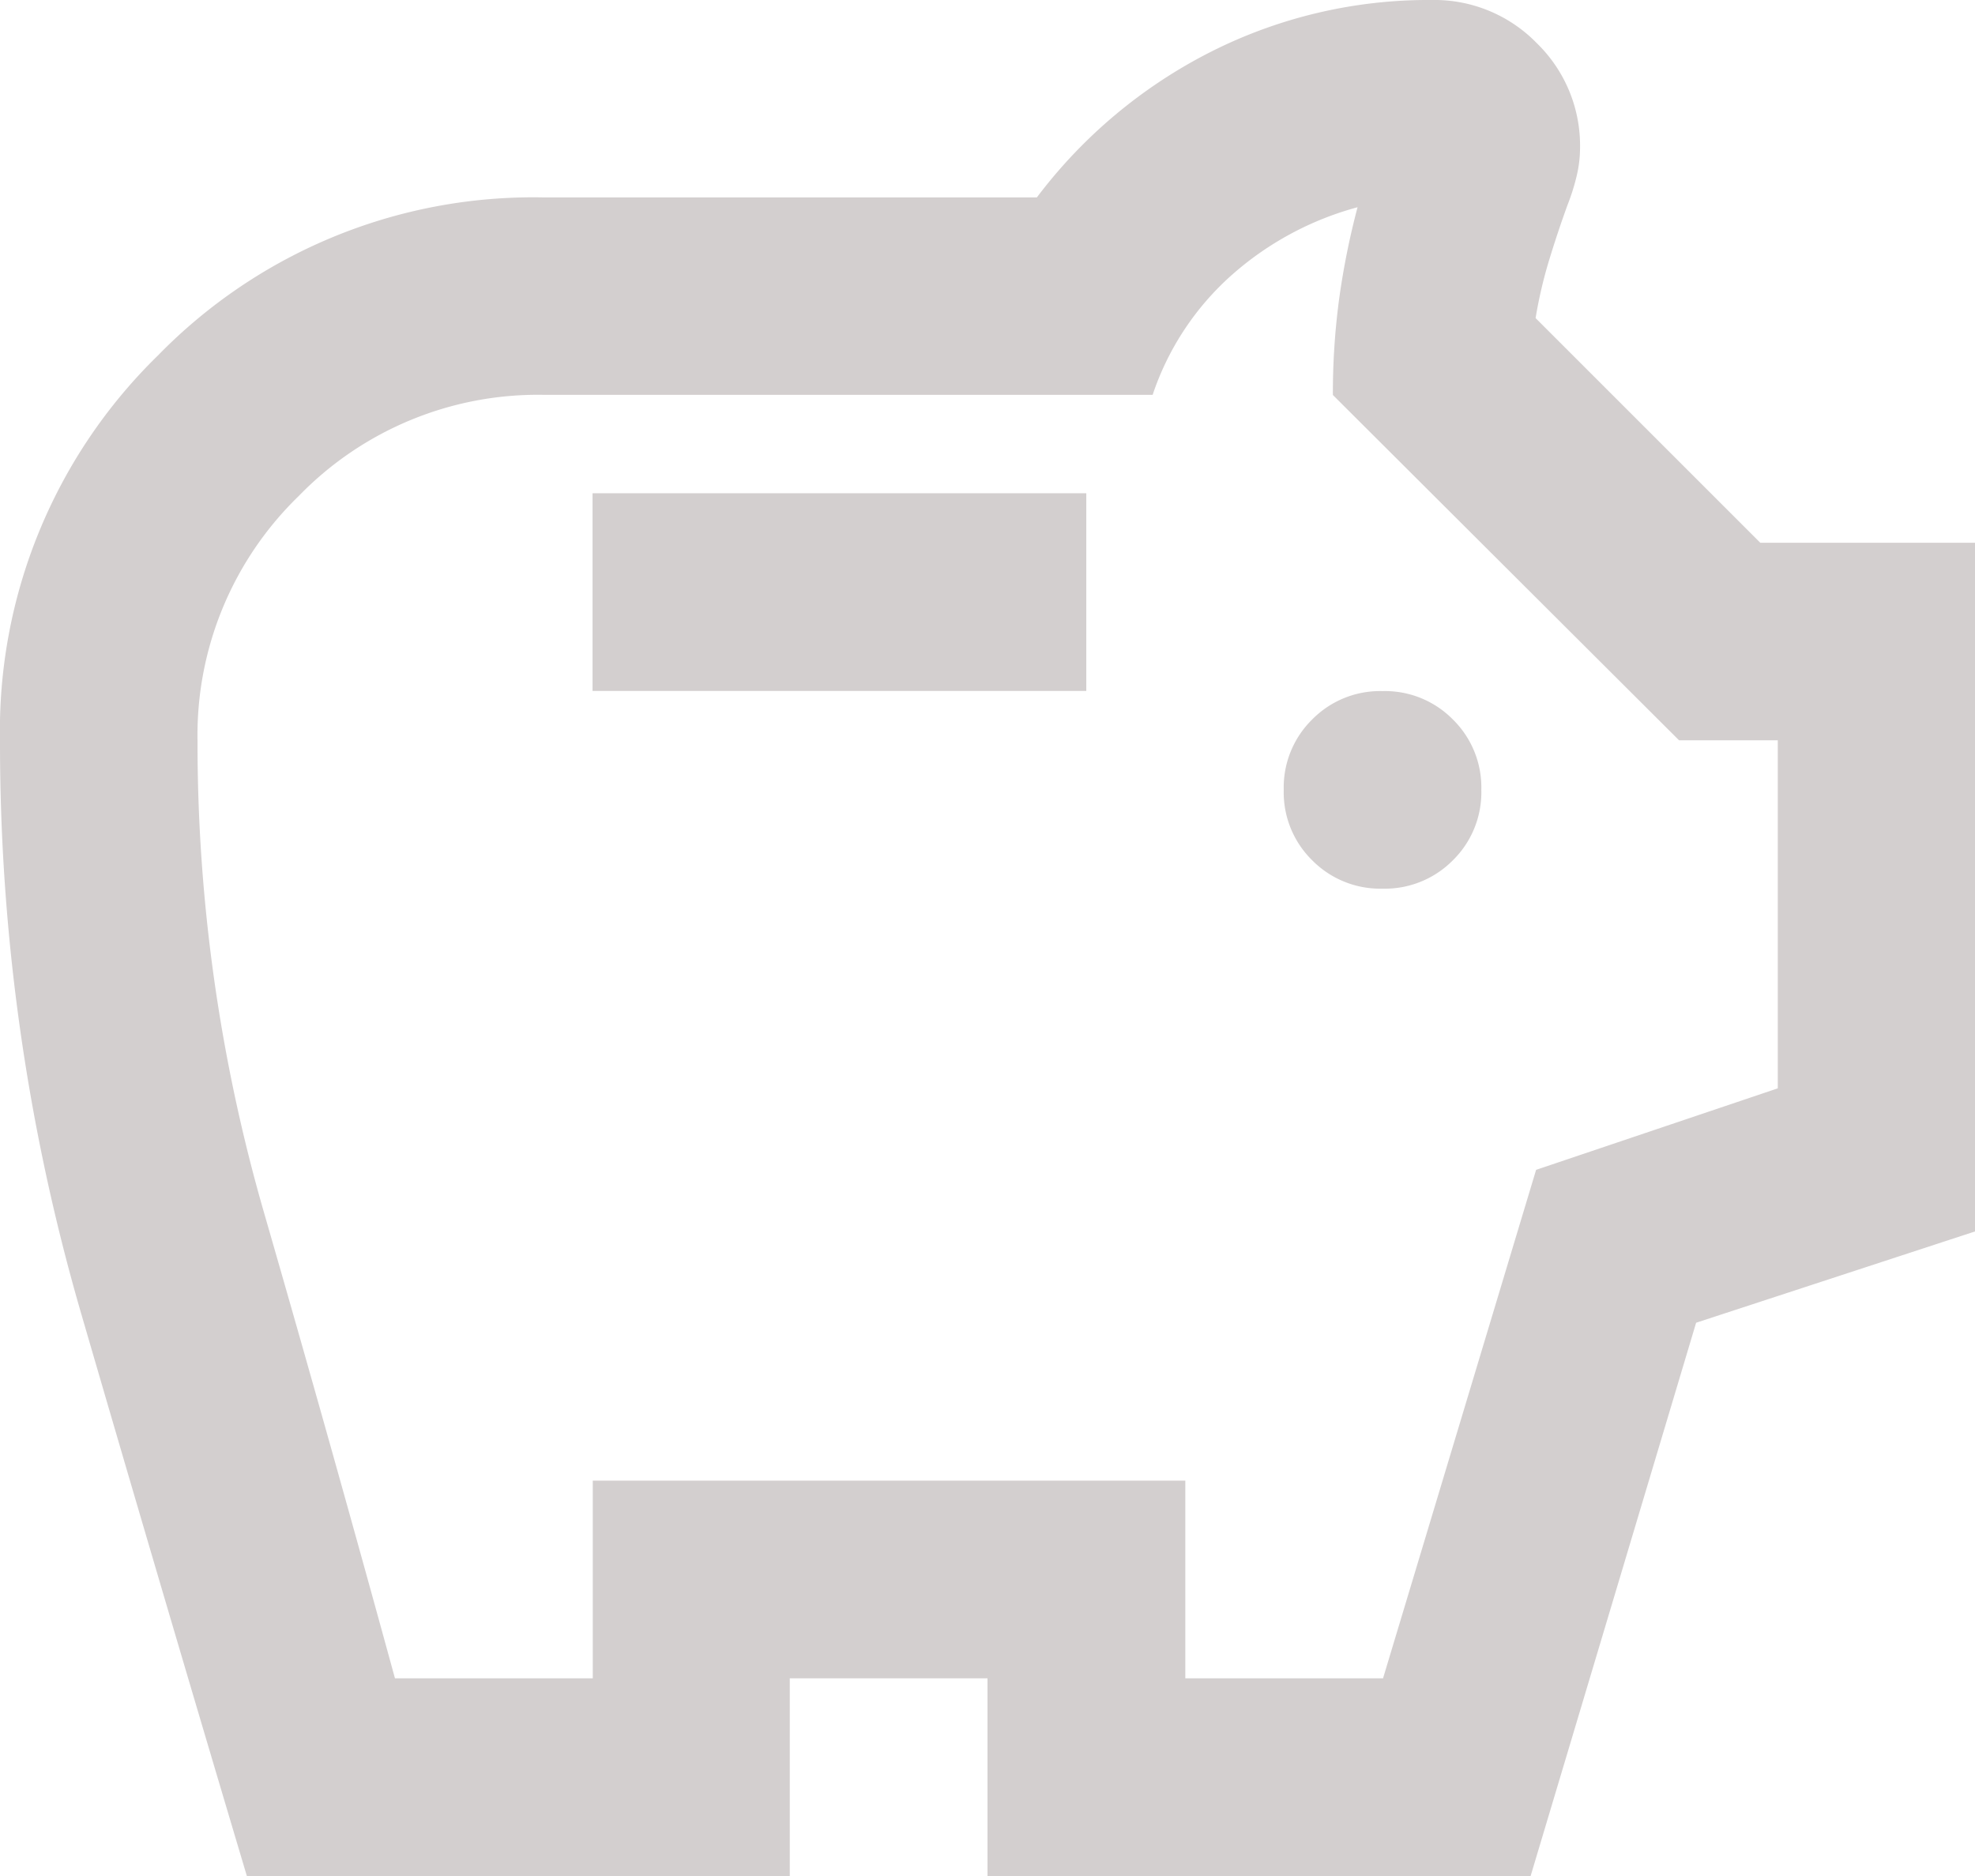 <svg xmlns="http://www.w3.org/2000/svg" width="26.968" height="25.62" viewBox="0 0 26.968 25.62">
  <path id="icon02" d="M98.878-867.864a1.305,1.305,0,0,0,.961-.388,1.3,1.3,0,0,0,.388-.961,1.3,1.3,0,0,0-.388-.961,1.3,1.3,0,0,0-.961-.388,1.3,1.3,0,0,0-.961.388,1.3,1.3,0,0,0-.388.961,1.3,1.3,0,0,0,.388.961A1.305,1.305,0,0,0,98.878-867.864Zm-10.787-2.7h6.742v-2.7H88.091ZM83.371-854.38q-1.146-3.843-2.259-7.669A27.931,27.931,0,0,1,80-869.887a7.156,7.156,0,0,1,2.157-5.259,7.156,7.156,0,0,1,5.259-2.158h6.742a6.851,6.851,0,0,1,2.377-1.989A6.586,6.586,0,0,1,99.552-880a1.95,1.95,0,0,1,1.433.59,1.951,1.951,0,0,1,.59,1.433,1.661,1.661,0,0,1-.051.4,2.874,2.874,0,0,1-.118.371q-.135.371-.253.758a6.244,6.244,0,0,0-.185.792l3.068,3.068h2.933v9.405l-3.809,1.247L100.9-854.38H93.484v-2.7h-2.7v2.7Zm2.023-2.7h2.7v-2.7h8.091v2.7h2.7l2.09-6.944,3.3-1.113v-4.753h-1.348L98.2-874.606a9.688,9.688,0,0,1,.084-1.3,10.484,10.484,0,0,1,.253-1.264,4.264,4.264,0,0,0-1.719.927,3.8,3.8,0,0,0-1.079,1.635H87.416a4.547,4.547,0,0,0-3.337,1.382,4.547,4.547,0,0,0-1.382,3.337,23.154,23.154,0,0,0,.91,6.456Q84.517-860.28,85.394-857.077ZM93.484-867.123Z" transform="translate(-80 880)" fill="#d3cfcf"/>
</svg>
